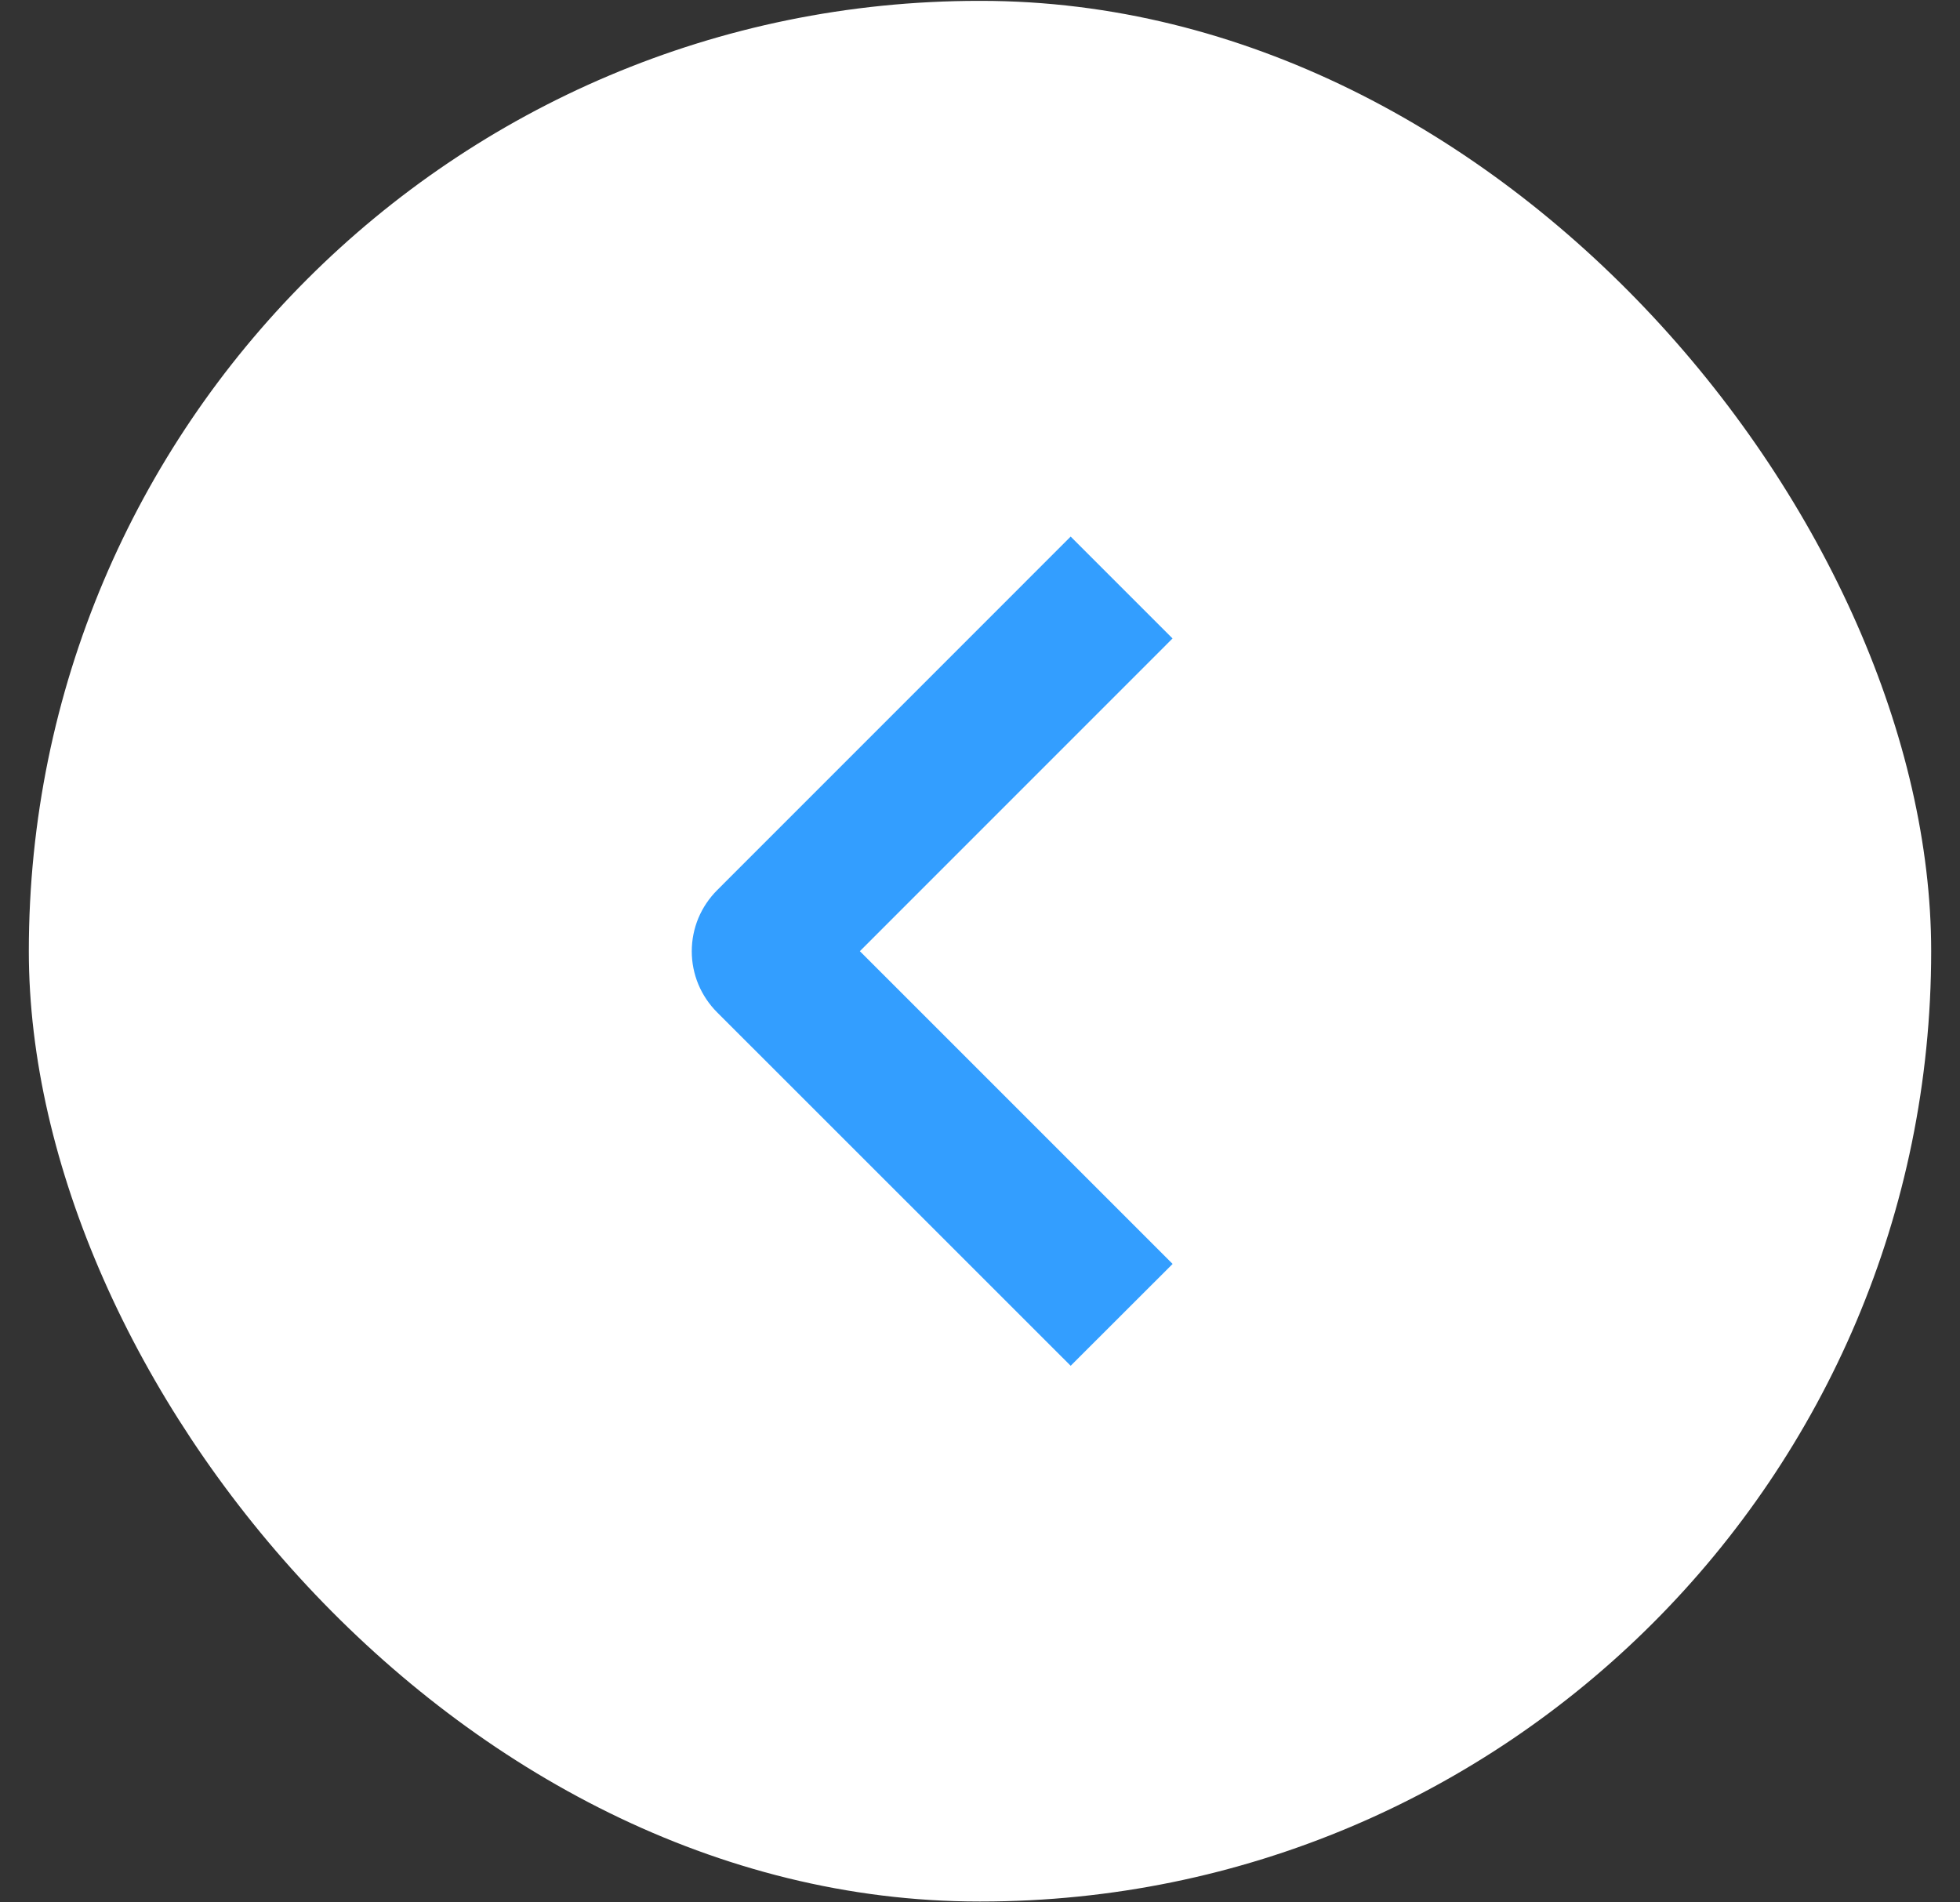<svg width="34" height="33" viewBox="0 0 34 33" fill="none" xmlns="http://www.w3.org/2000/svg">
<rect x="0" y="0" width="34" height="33" fill="#333333" stroke="none"/>
<rect x="0.5" y="0.015" width="33" height="32.97" rx="16.485" fill="white"/>
<path d="M19.634 21.925L18.573 22.985L12.794 17.208C12.701 17.115 12.627 17.005 12.576 16.884C12.526 16.763 12.5 16.633 12.5 16.502C12.5 16.37 12.526 16.24 12.576 16.119C12.627 15.998 12.701 15.888 12.794 15.795L18.573 10.015L19.633 11.075L14.209 16.5L19.634 21.925Z" fill="#339EFF" stroke="#339EFF"/>
</svg>
